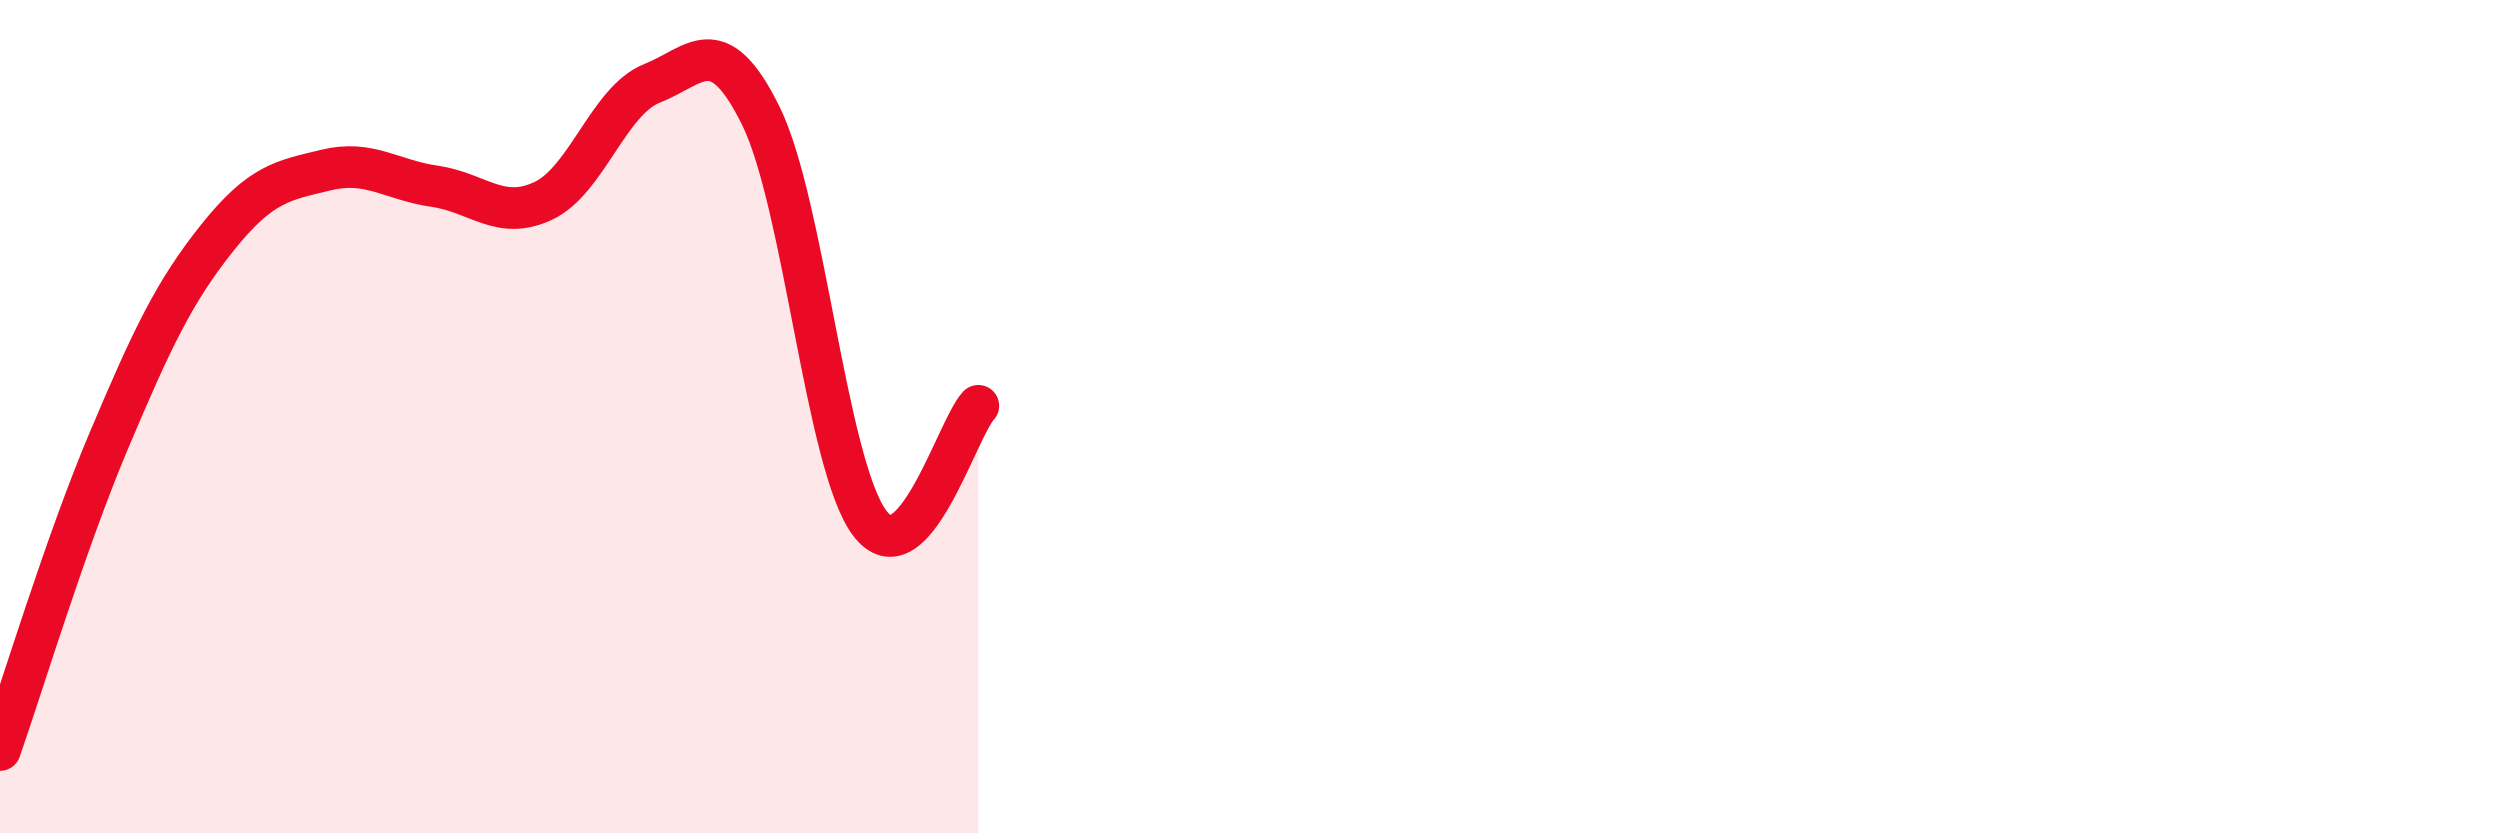 
    <svg width="60" height="20" viewBox="0 0 60 20" xmlns="http://www.w3.org/2000/svg">
      <path
        d="M 0,18 C 0.52,16.52 1.57,13.04 2.61,10.58 C 3.65,8.12 4.18,7 5.22,5.7 C 6.26,4.4 6.79,4.33 7.83,4.08 C 8.87,3.83 9.39,4.32 10.43,4.47 C 11.47,4.62 12,5.31 13.04,4.82 C 14.08,4.33 14.61,2.41 15.65,2 C 16.69,1.59 17.22,0.67 18.26,2.78 C 19.3,4.89 19.83,11.16 20.87,12.55 C 21.91,13.94 22.96,10.3 23.48,9.74L23.48 20L0 20Z"
        fill="#EB0A25"
        opacity="0.1"
        stroke-linecap="round"
        stroke-linejoin="round"
      />
      <path
        d="M 0,18 C 0.52,16.52 1.57,13.04 2.61,10.58 C 3.65,8.12 4.18,7 5.22,5.7 C 6.26,4.4 6.79,4.33 7.83,4.08 C 8.87,3.83 9.39,4.32 10.43,4.47 C 11.47,4.62 12,5.31 13.04,4.82 C 14.08,4.33 14.61,2.41 15.65,2 C 16.69,1.59 17.22,0.67 18.26,2.78 C 19.3,4.89 19.83,11.16 20.87,12.55 C 21.91,13.94 22.96,10.3 23.48,9.74"
        stroke="#EB0A25"
        stroke-width="1"
        fill="none"
        stroke-linecap="round"
        stroke-linejoin="round"
      />
    </svg>
  